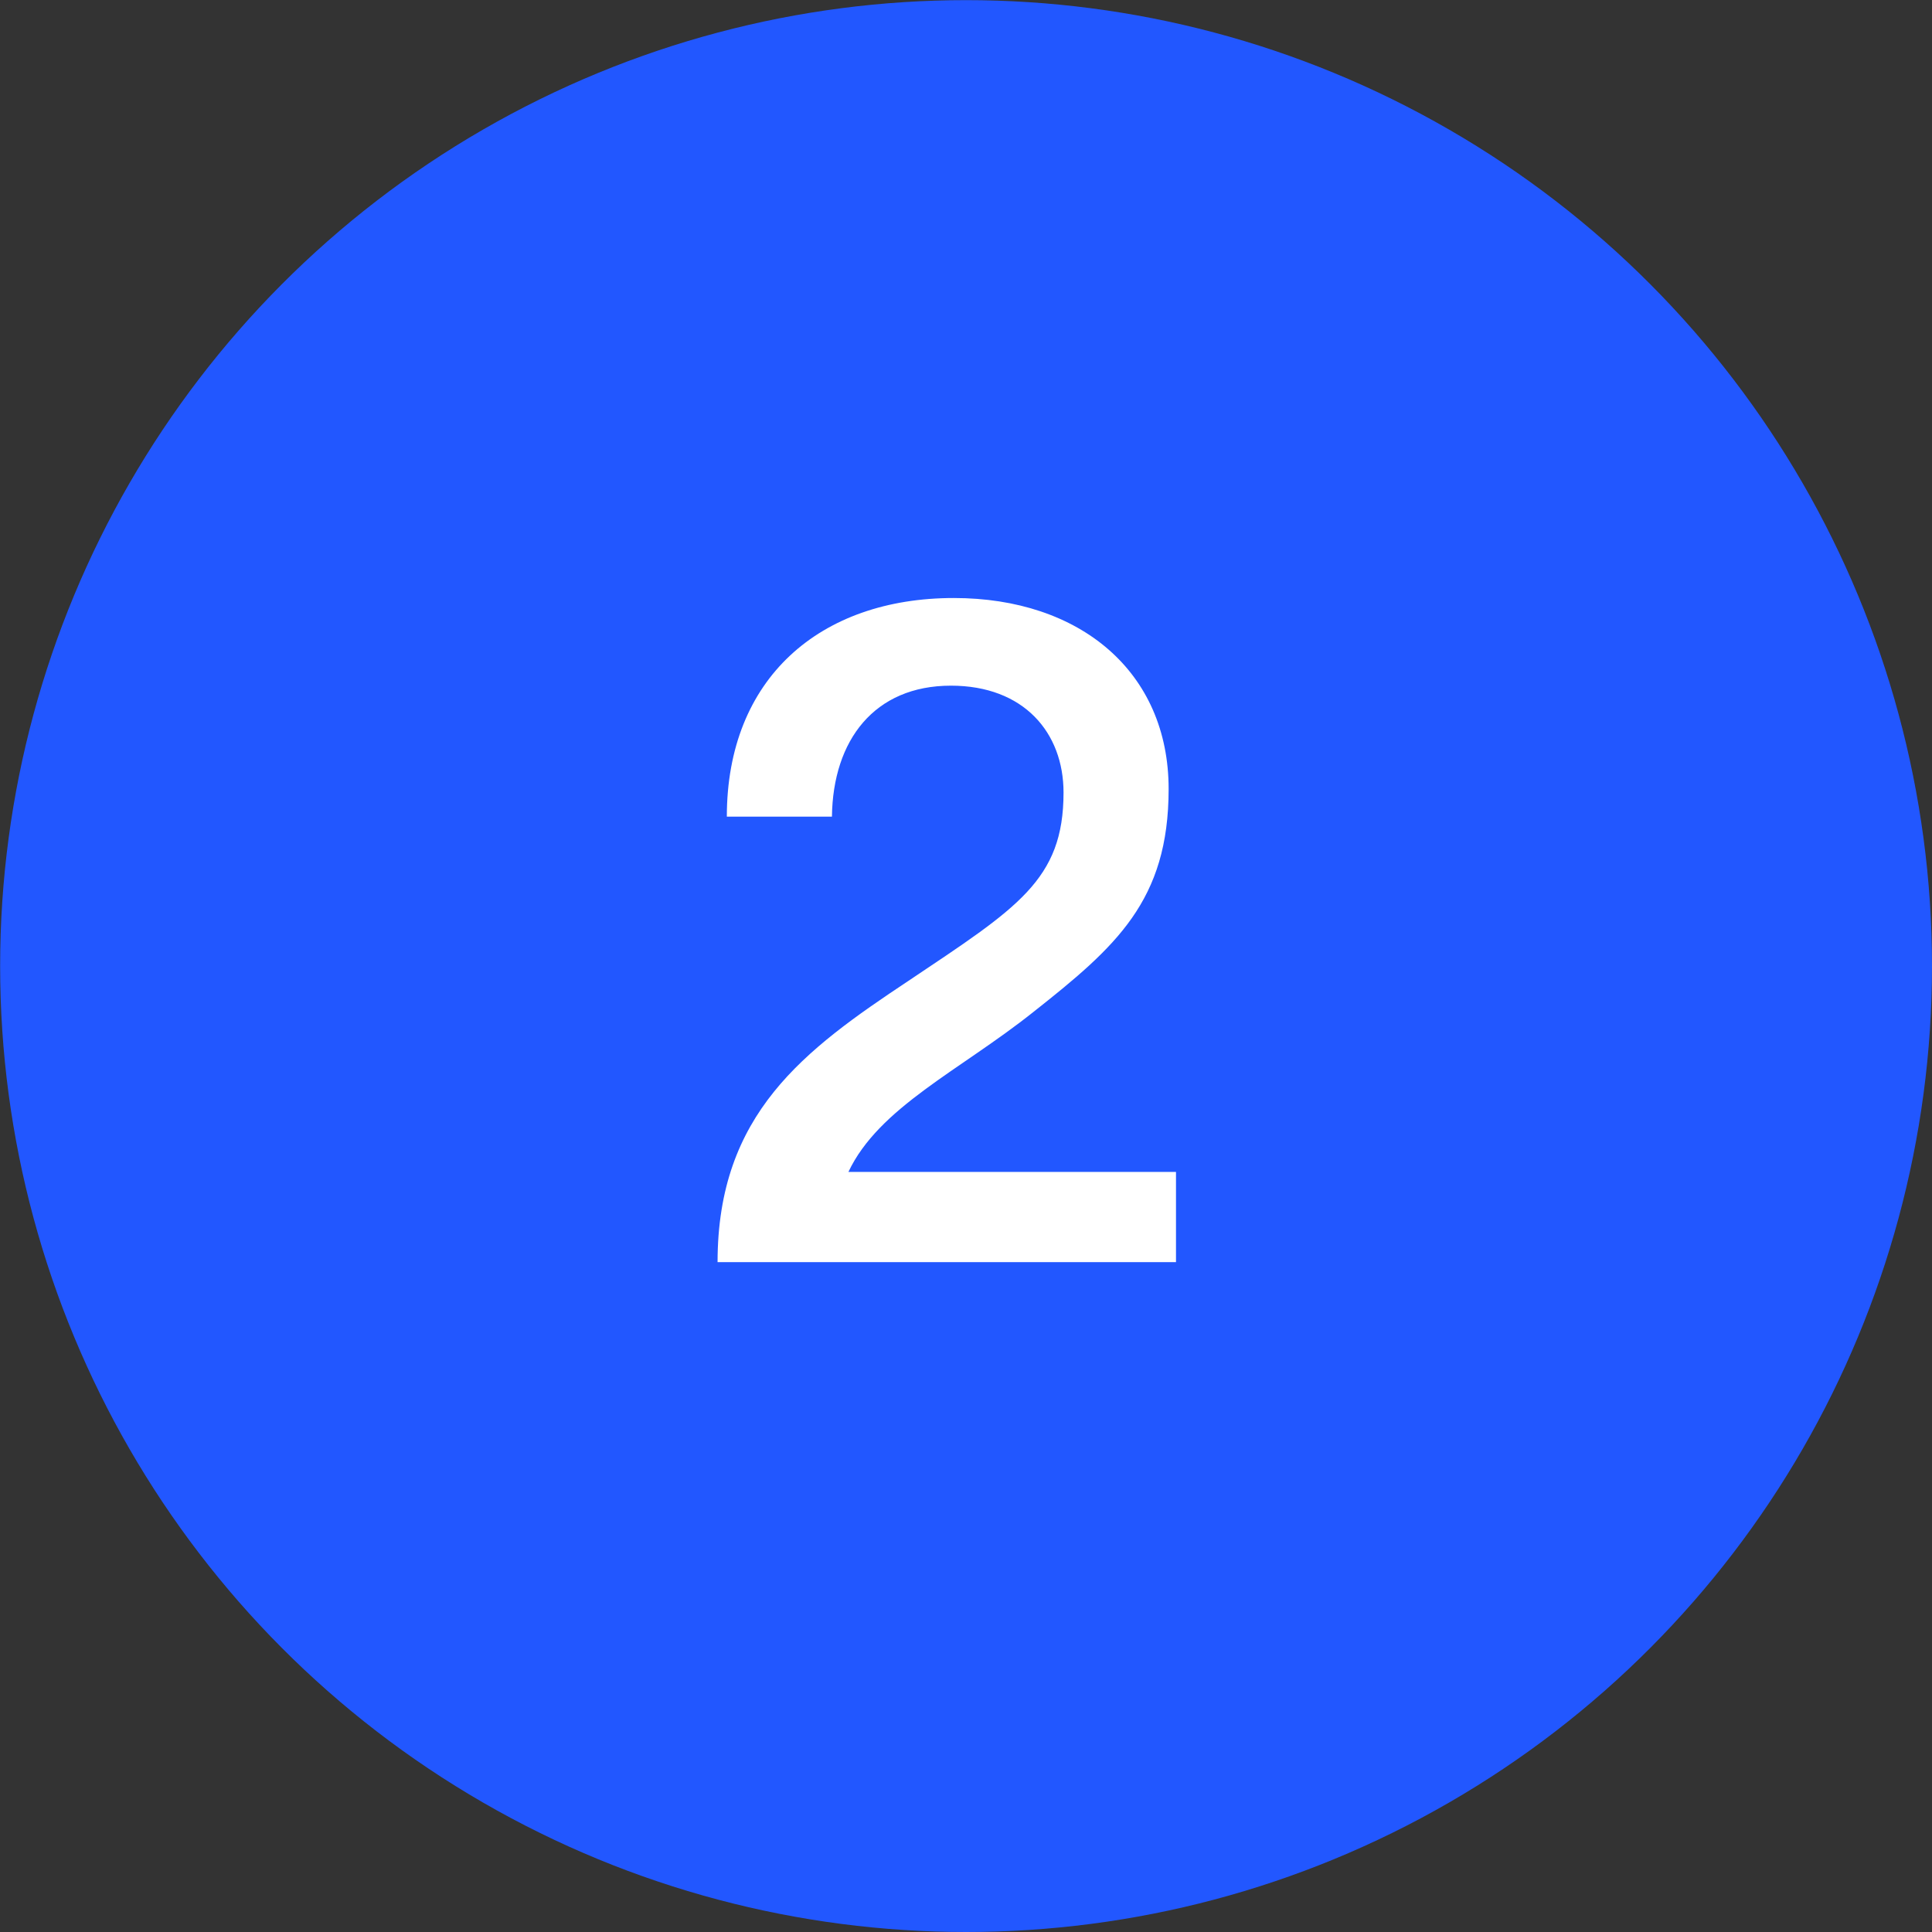 ﻿<?xml version="1.0" encoding="utf-8"?>
<!-- Generator: Adobe Illustrator 27.2.0, SVG Export Plug-In . SVG Version: 6.00 Build 0)  -->
<svg version="1.1" xmlns="http://www.w3.org/2000/svg" xmlns:xlink="http://www.w3.org/1999/xlink" x="0px" y="0px" viewBox="0 0 14.173 14.173" style="enable-background:new 0 0 14.173 14.173;" xml:space="preserve" width="14" height="14" preserveAspectRatio="xMidYMid">
<rect x="0" y="0" width="14.173" height="14.173" fill="#333333" stroke="none"/>
<style type="text/css">
	.st0{fill:#4CA64C;}
	.st1{fill:#FFFFFF;}
	.st2{fill:#2257FF;}
	.st3{fill:#FF8F00;}
	.st4{fill:#FFE11A;}
	.st5{fill:#231F20;}
</style>
<g id="Achtergrond">
</g>
<g id="Dots">
</g>
<g id="Lijnen">
</g>
<g id="Nummers_Aubergine">
	<g>
		<g>
			<circle class="st2" cx="7.087" cy="7.087" r="7.086" />
		</g>
		<g>
			<path class="st1" d="M8.627,8.596v0.663H5.264c0-1.089,0.636-1.556,1.401-2.064c0.798-0.535,1.137-0.738,1.137-1.381     c0-0.439-0.291-0.784-0.826-0.784c-0.561,0-0.866,0.399-0.873,0.961H5.332c0-1.014,0.683-1.604,1.665-1.604     c0.927,0,1.576,0.542,1.576,1.401c0,0.82-0.386,1.157-0.995,1.638c-0.535,0.426-1.13,0.697-1.354,1.171H8.627z" />
		</g>
	</g>
</g>
<g id="Nummers_Aqua">
</g>
<g id="Tekstsen__x28_Blauw_x29_">
</g>
<g id="Teksten__x28_augbergine_x29_">
</g>
</svg>